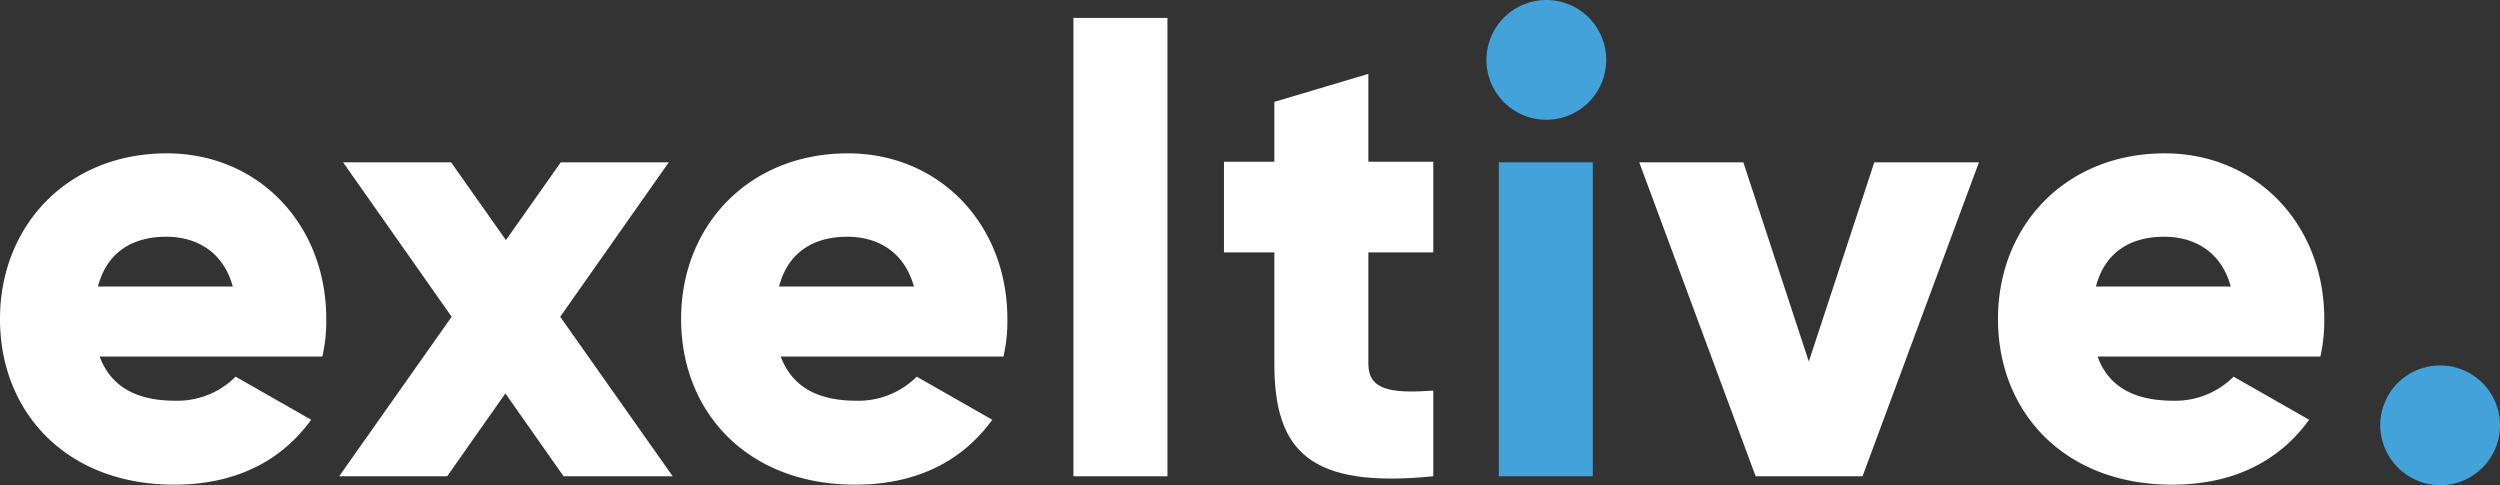 <svg xmlns="http://www.w3.org/2000/svg" viewBox="0 0 446.7 86.7"><rect x="0" y="0" width="446.7" height="86.7" fill="#333333" stroke="none"/><defs><style>.cls-1{fill:#43a2da;}.cls-2{fill:#fff;}</style></defs><g id="Layer_2" data-name="Layer 2"><g id="Layer_1-2" data-name="Layer 1"><path class="cls-1" d="M425.3,76A10.7,10.7,0,1,1,436,86.7,10.78,10.78,0,0,1,425.3,76Z"/><path class="cls-2" d="M31.3,71.6a14.71,14.71,0,0,0,10.8-4.3L55.6,75c-5.5,7.6-13.8,11.6-24.5,11.6C11.9,86.6,0,73.7,0,57S12.1,27.4,29.8,27.4c16.4,0,28.5,12.7,28.5,29.6a28.7,28.7,0,0,1-.7,6.7H17.8C20,69.6,25.1,71.6,31.3,71.6ZM41.6,51.2c-1.8-6.5-6.8-8.9-11.9-8.9-6.4,0-10.7,3.1-12.2,8.9Z"/><path class="cls-2" d="M100.7,85.1,90.3,70.3,79.9,85.1H60.6L80.7,56.6,61.3,29H80.6l9.8,13.9L100.2,29h19.3L100.1,56.6l20.1,28.5Z"/><path class="cls-2" d="M153,71.6a14.71,14.71,0,0,0,10.8-4.3L177.3,75c-5.5,7.6-13.8,11.6-24.5,11.6-19.2,0-31.1-12.9-31.1-29.6s12.1-29.6,29.8-29.6C167.9,27.4,180,40.1,180,57a28.7,28.7,0,0,1-.7,6.7H139.5C141.7,69.6,146.8,71.6,153,71.6Zm10.3-20.4c-1.8-6.5-6.8-8.9-11.9-8.9-6.4,0-10.7,3.1-12.2,8.9Z"/><path class="cls-2" d="M191.8,3.2h16.8V85.1H191.8Z"/><path class="cls-2" d="M244.5,45.1V65c0,4.8,4.2,5.3,11.6,4.8V85.1c-22,2.2-28.4-4.4-28.4-20.1V45.1h-9V28.9h9V18.2l16.8-5V28.9h11.6V45.1Z"/><path class="cls-1" d="M267.8,29h16.8V85.1H267.8Z"/><path class="cls-2" d="M353.6,29,332.8,85.1H313.7L292.9,29h18.6l11.7,35.6L334.9,29Z"/><path class="cls-2" d="M388.3,71.6a14.71,14.71,0,0,0,10.8-4.3L412.6,75c-5.5,7.6-13.8,11.6-24.5,11.6C368.9,86.6,357,73.7,357,57s12.1-29.6,29.8-29.6c16.4,0,28.5,12.7,28.5,29.6a28.7,28.7,0,0,1-.7,6.7H374.8C376.9,69.6,382.1,71.6,388.3,71.6Zm10.3-20.4c-1.8-6.5-6.8-8.9-11.9-8.9-6.4,0-10.7,3.1-12.2,8.9Z"/><path class="cls-1" d="M265.6,10.7a10.7,10.7,0,1,1,21.4,0,10.7,10.7,0,1,1-21.4,0Z"/></g></g></svg>